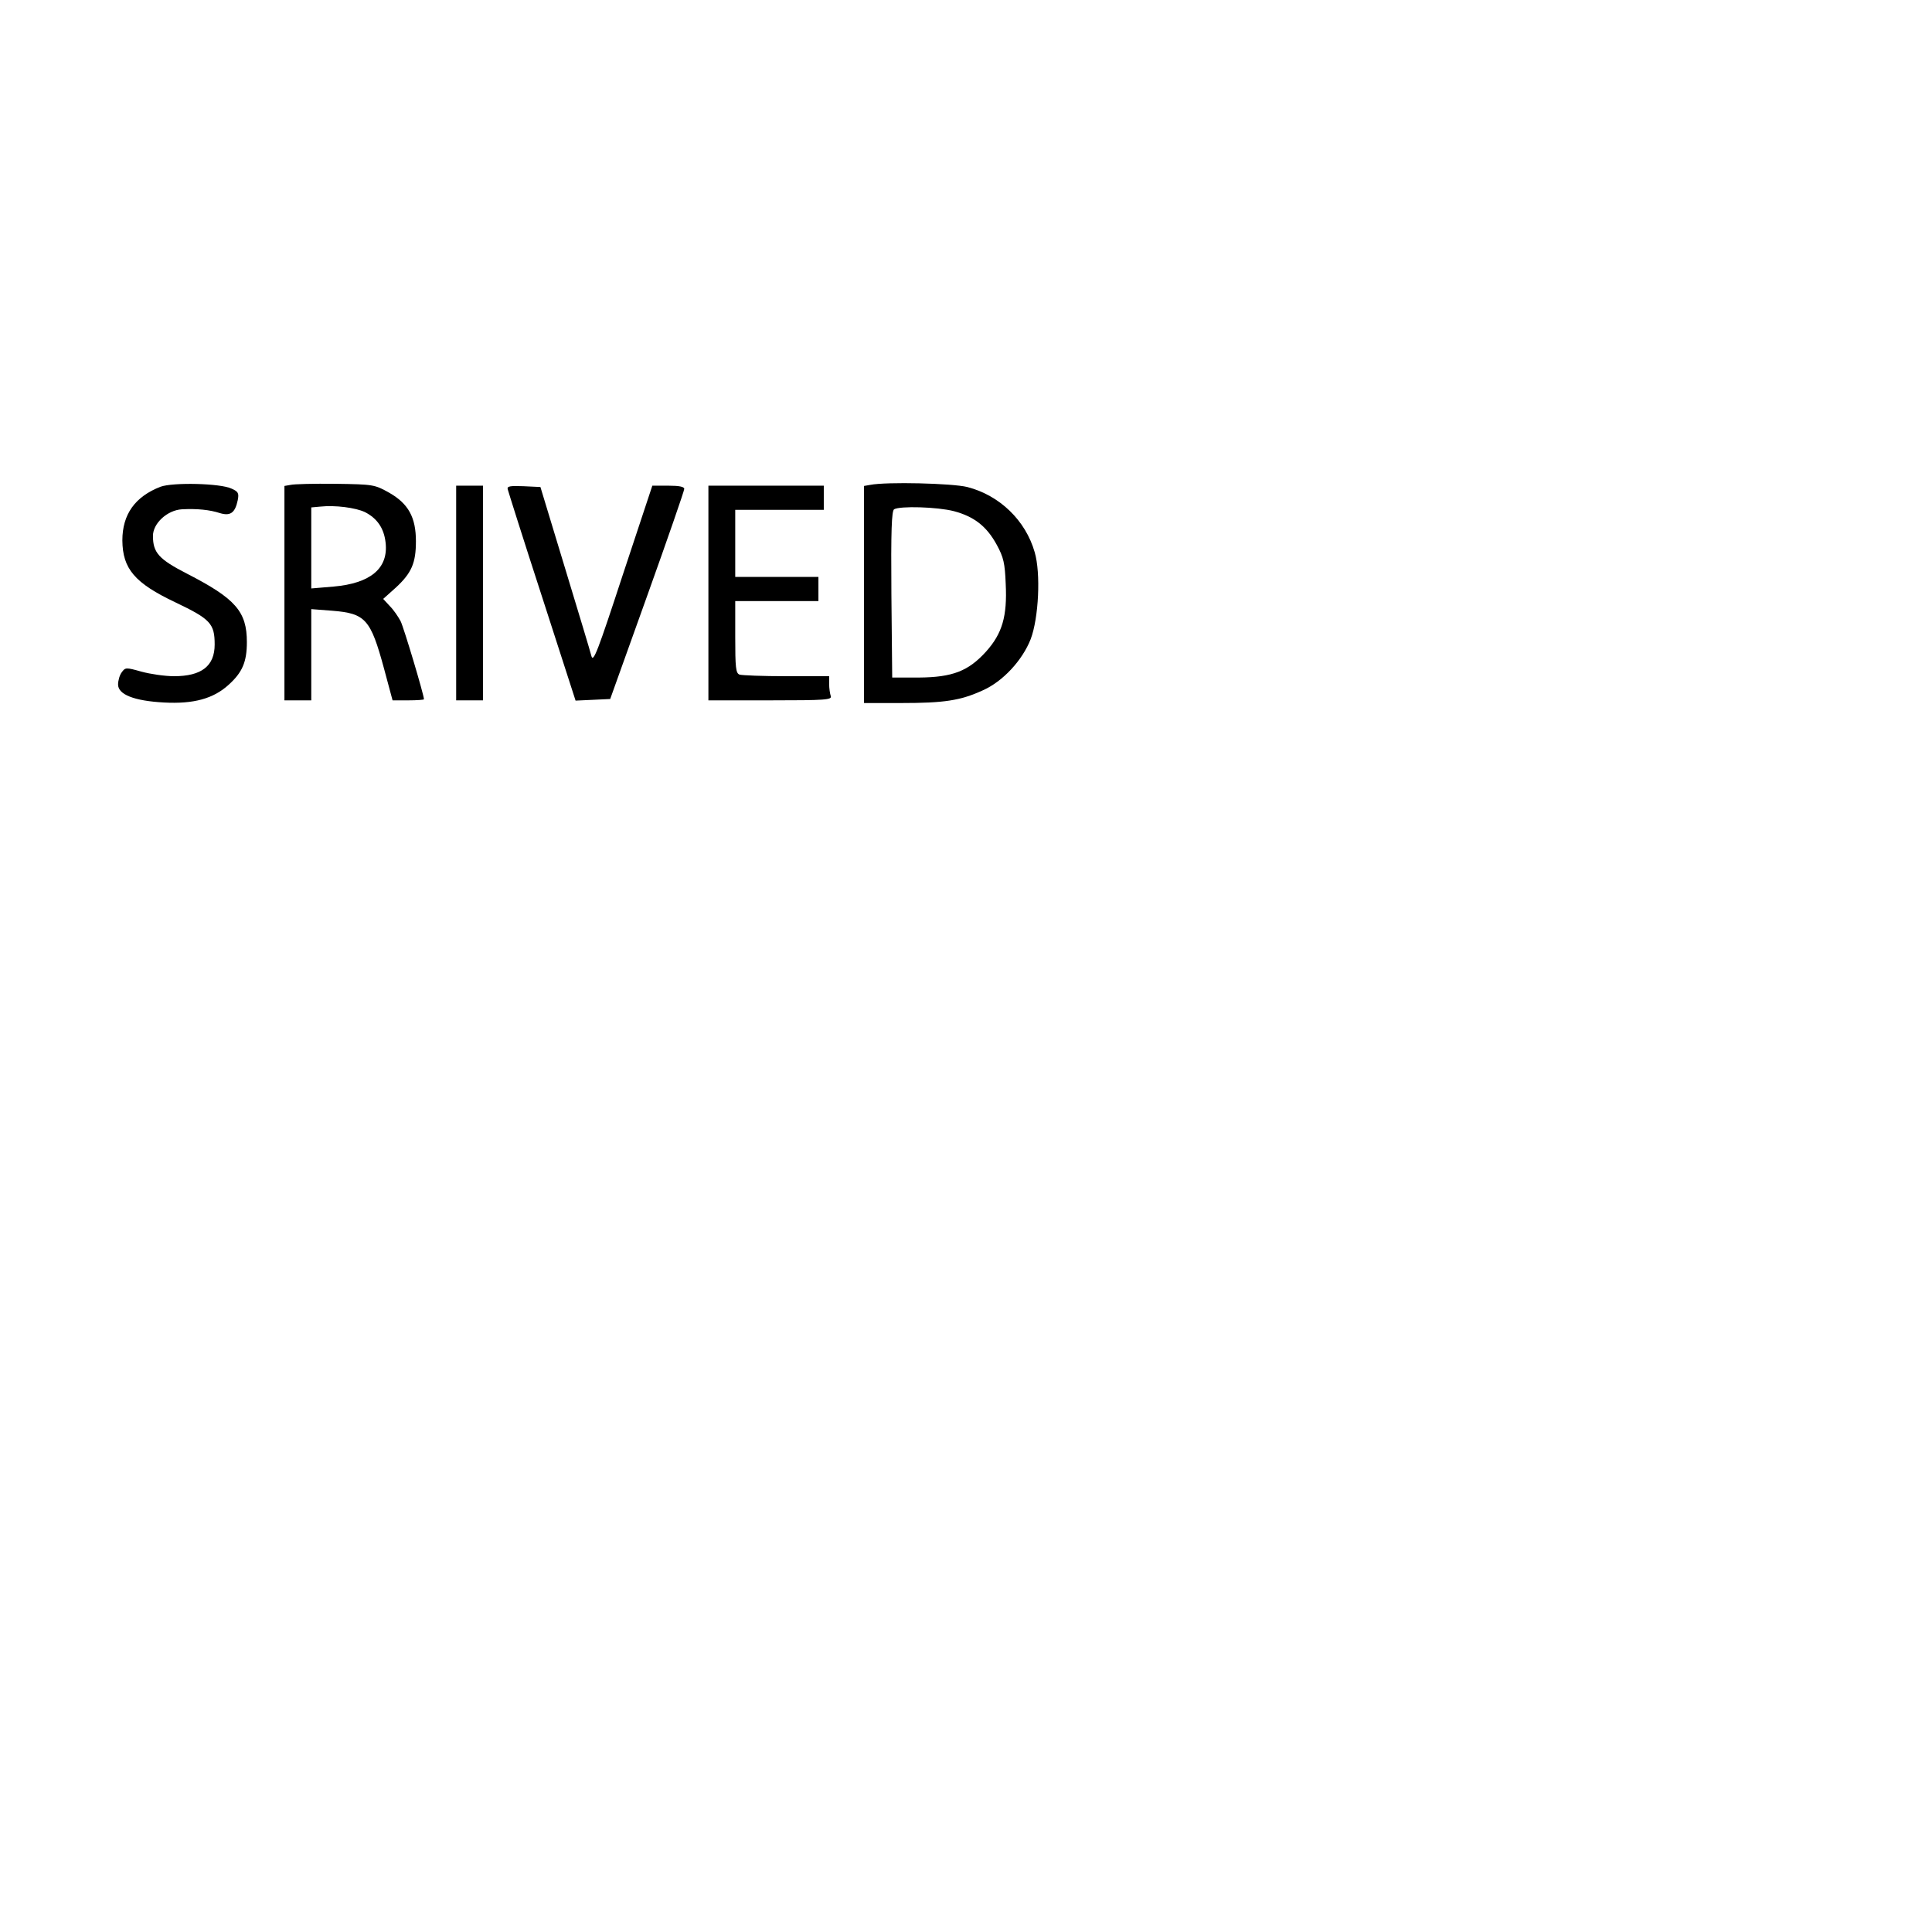<?xml version="1.0" encoding="UTF-8" standalone="yes"?>
<svg version="1.0" xmlns="http://www.w3.org/2000/svg" width="720" height="720" viewBox="0 0 720 720" preserveAspectRatio="xMidYMid meet">
  <g transform="translate(0,720) scale(0.1,-0.1)" fill="#000000" stroke="none">
    <path d="M598 5386 c-95 -37 -142 -103 -142 -200 1 -106 46 -159 198 -231 130
-62 146 -79 146 -157 0 -80 -49 -118 -151 -118 -35 0 -89 8 -122 17 -57 16
-60 16 -73 -2 -8 -10 -14 -31 -14 -46 0 -37 59 -61 171 -67 110 -6 184 14 241
66 51 46 68 85 68 159 0 114 -42 162 -223 255 -105 54 -127 78 -127 141 0 47
54 96 108 99 57 3 104 -2 141 -14 39 -12 57 0 67 48 5 26 2 32 -23 43 -41 20
-219 24 -265 7z"/>
    <path d="M1083 5393 l-23 -4 0 -400 0 -399 50 0 50 0 0 170 0 170 78 -6 c124
-10 143 -31 193 -215 l32 -119 59 0 c32 0 58 2 58 4 0 16 -75 267 -87 291 -9
17 -26 42 -40 56 l-25 27 48 43 c58 54 74 91 74 172 0 89 -28 140 -100 181
-54 30 -58 31 -200 33 -80 1 -155 -1 -167 -4z m276 -101 c46 -23 72 -60 78
-114 11 -96 -56 -152 -194 -164 l-83 -7 0 151 0 151 33 3 c57 6 131 -4 166
-20z"/>
    <path d="M3243 5393 l-23 -4 0 -405 0 -404 139 0 c159 0 220 9 303 47 75 33
148 112 179 191 30 79 38 246 15 324 -34 119 -131 212 -251 243 -56 14 -301
20 -362 8z m312 -98 c75 -20 122 -56 160 -126 25 -46 30 -68 33 -145 6 -121
-13 -185 -73 -252 -66 -73 -125 -96 -250 -97 l-100 0 -3 309 c-2 241 1 311 10
318 22 13 161 9 223 -7z"/>
    <path d="M1700 4990 l0 -400 50 0 50 0 0 400 0 400 -50 0 -50 0 0 -400z"/>
    <path d="M1892 5377 c2 -8 59 -189 128 -401 l125 -387 65 3 64 3 138 385 c76
212 138 391 138 398 0 8 -18 12 -60 12 l-59 0 -110 -332 c-93 -284 -110 -329
-117 -303 -4 17 -49 165 -99 330 l-91 300 -63 3 c-50 2 -62 0 -59 -11z"/>
    <path d="M2640 4990 l0 -400 231 0 c207 0 230 2 225 16 -3 9 -6 29 -6 45 l0
29 -159 0 c-88 0 -166 3 -175 6 -14 5 -16 27 -16 140 l0 134 155 0 155 0 0 45
0 45 -155 0 -155 0 0 125 0 125 165 0 165 0 0 45 0 45 -215 0 -215 0 0 -400z"/>
  </g>
</svg>